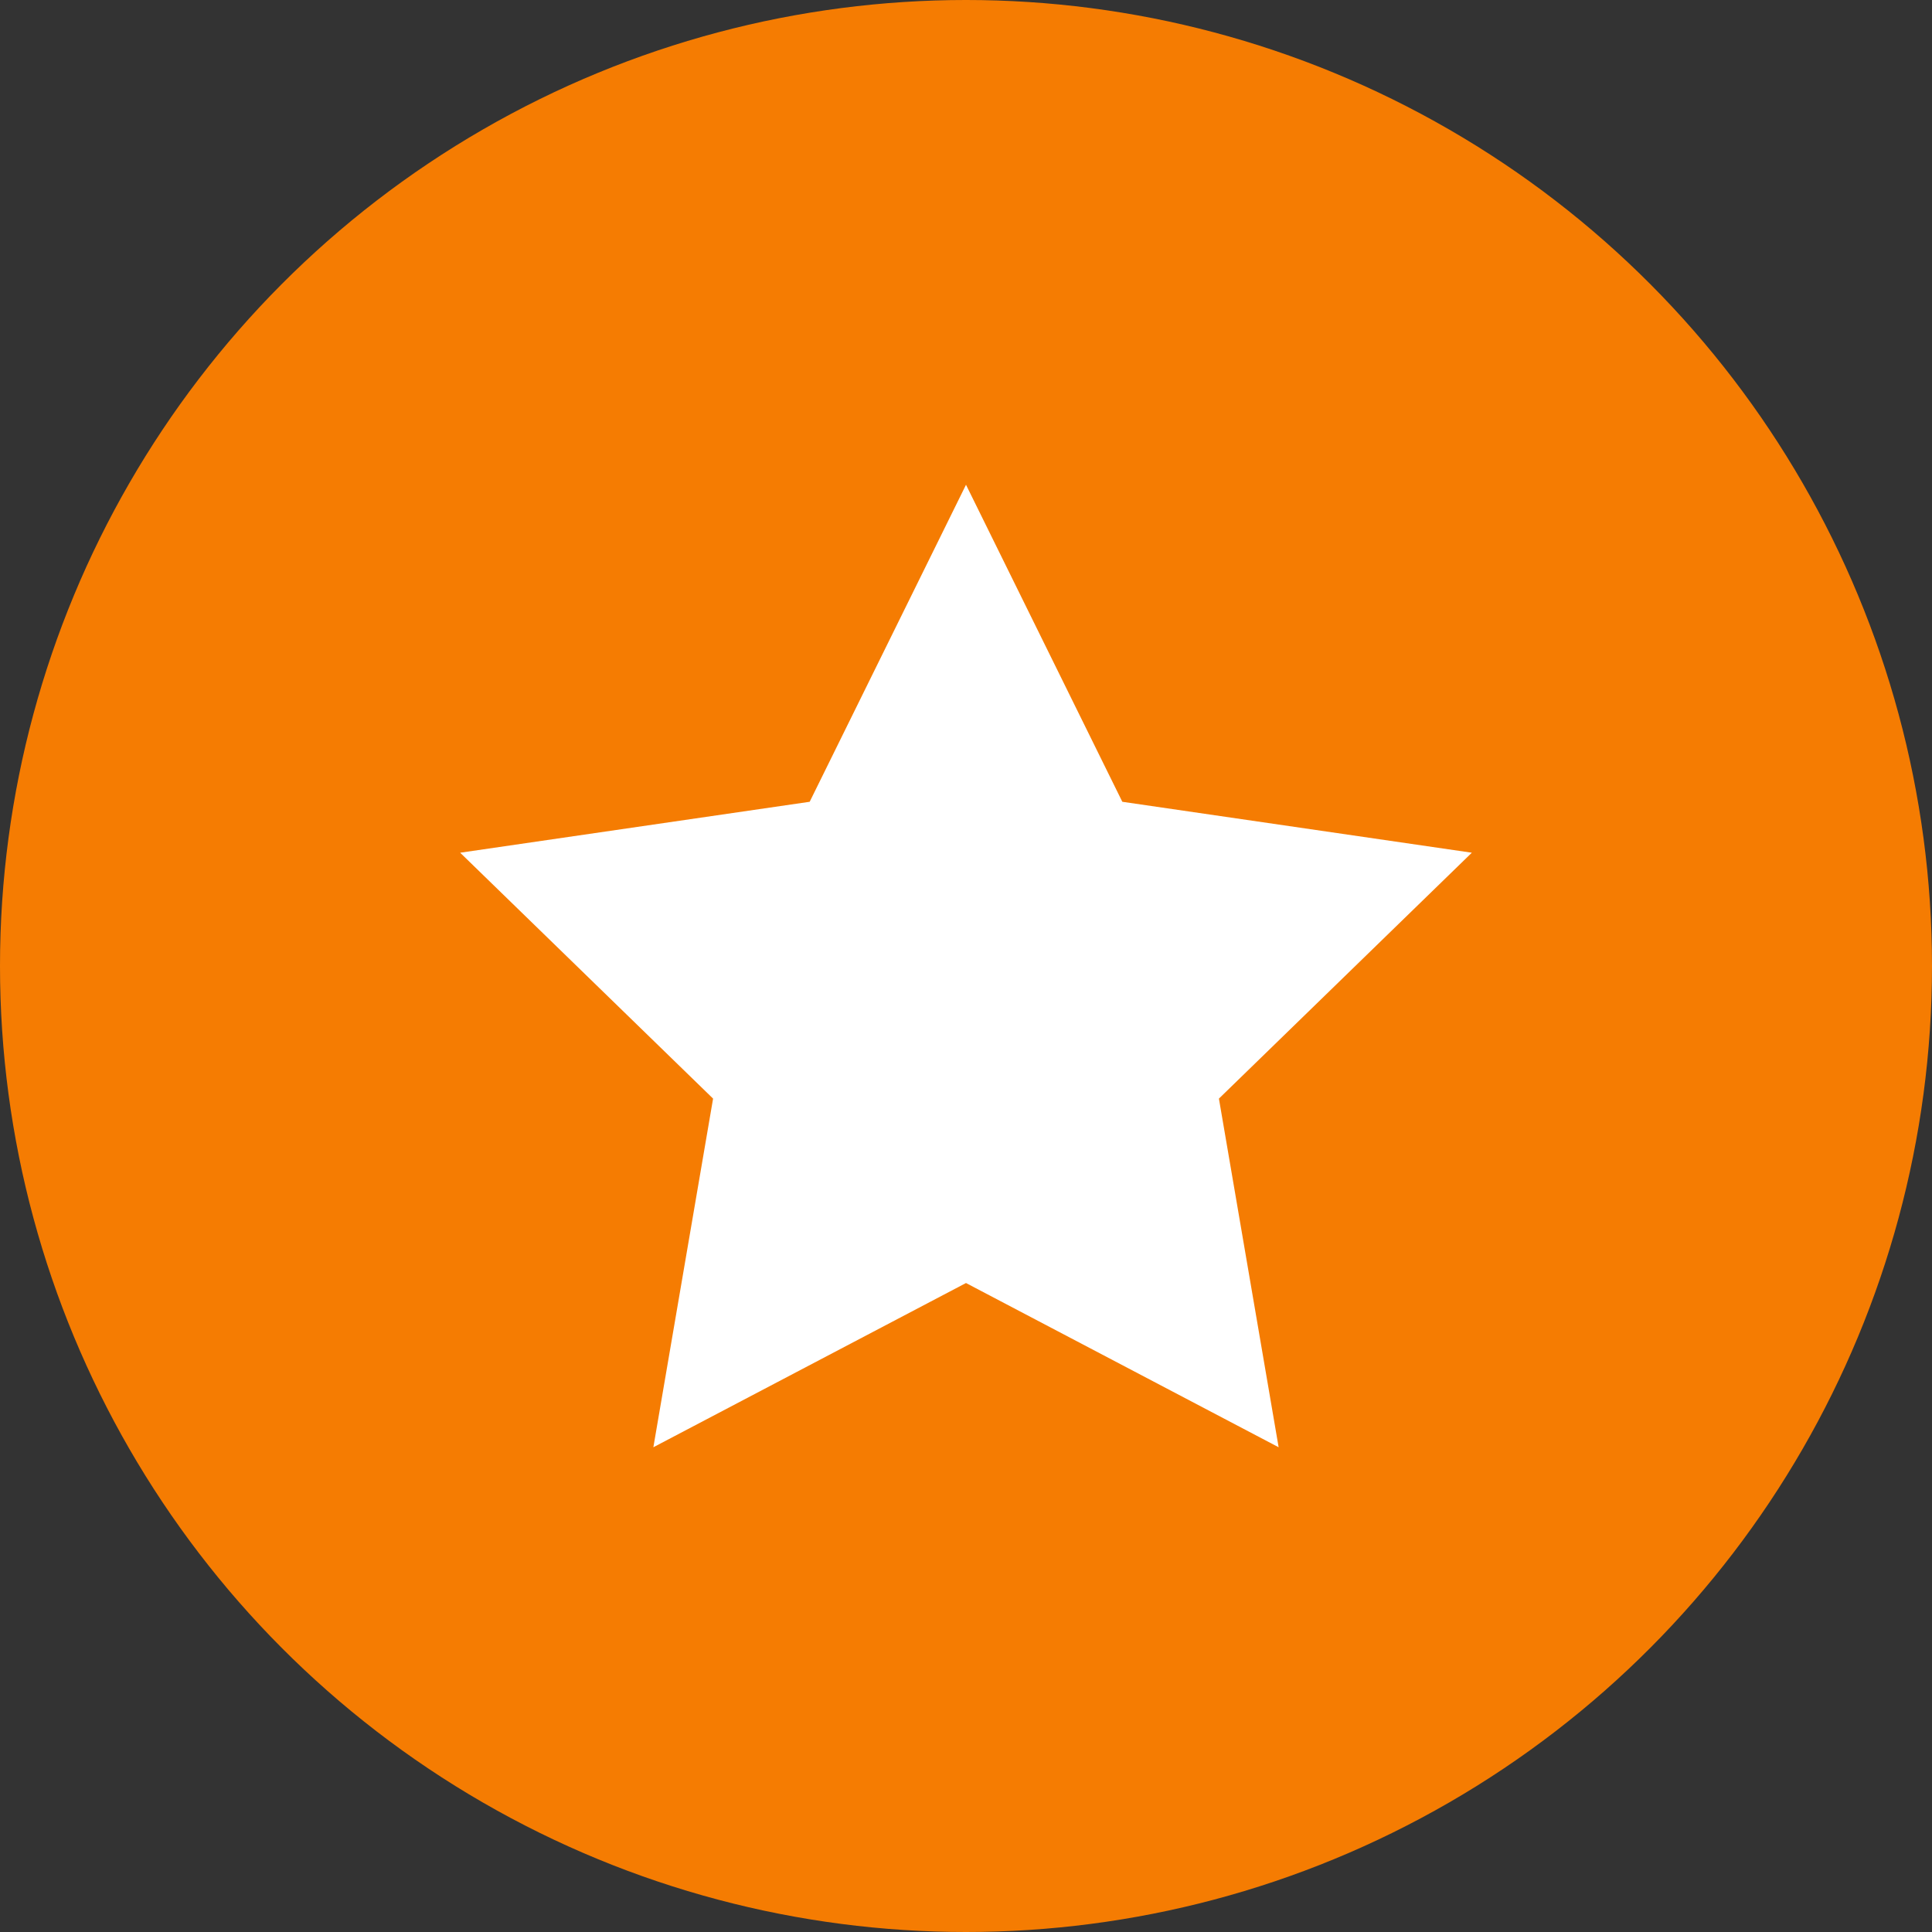 <svg viewBox="0 0 22 22" xmlns="http://www.w3.org/2000/svg"><rect x="0" y="0" width="22" height="22" fill="#333333" stroke="none"/><circle cx="11" cy="11" fill="#f57c02" r="11"/><path d="m11 5.52 1.78 3.61 3.98.58-2.88 2.8.68 3.97-3.56-1.87-3.56 1.87.68-3.97-2.88-2.8 3.98-.58z" fill="#fff"/></svg>